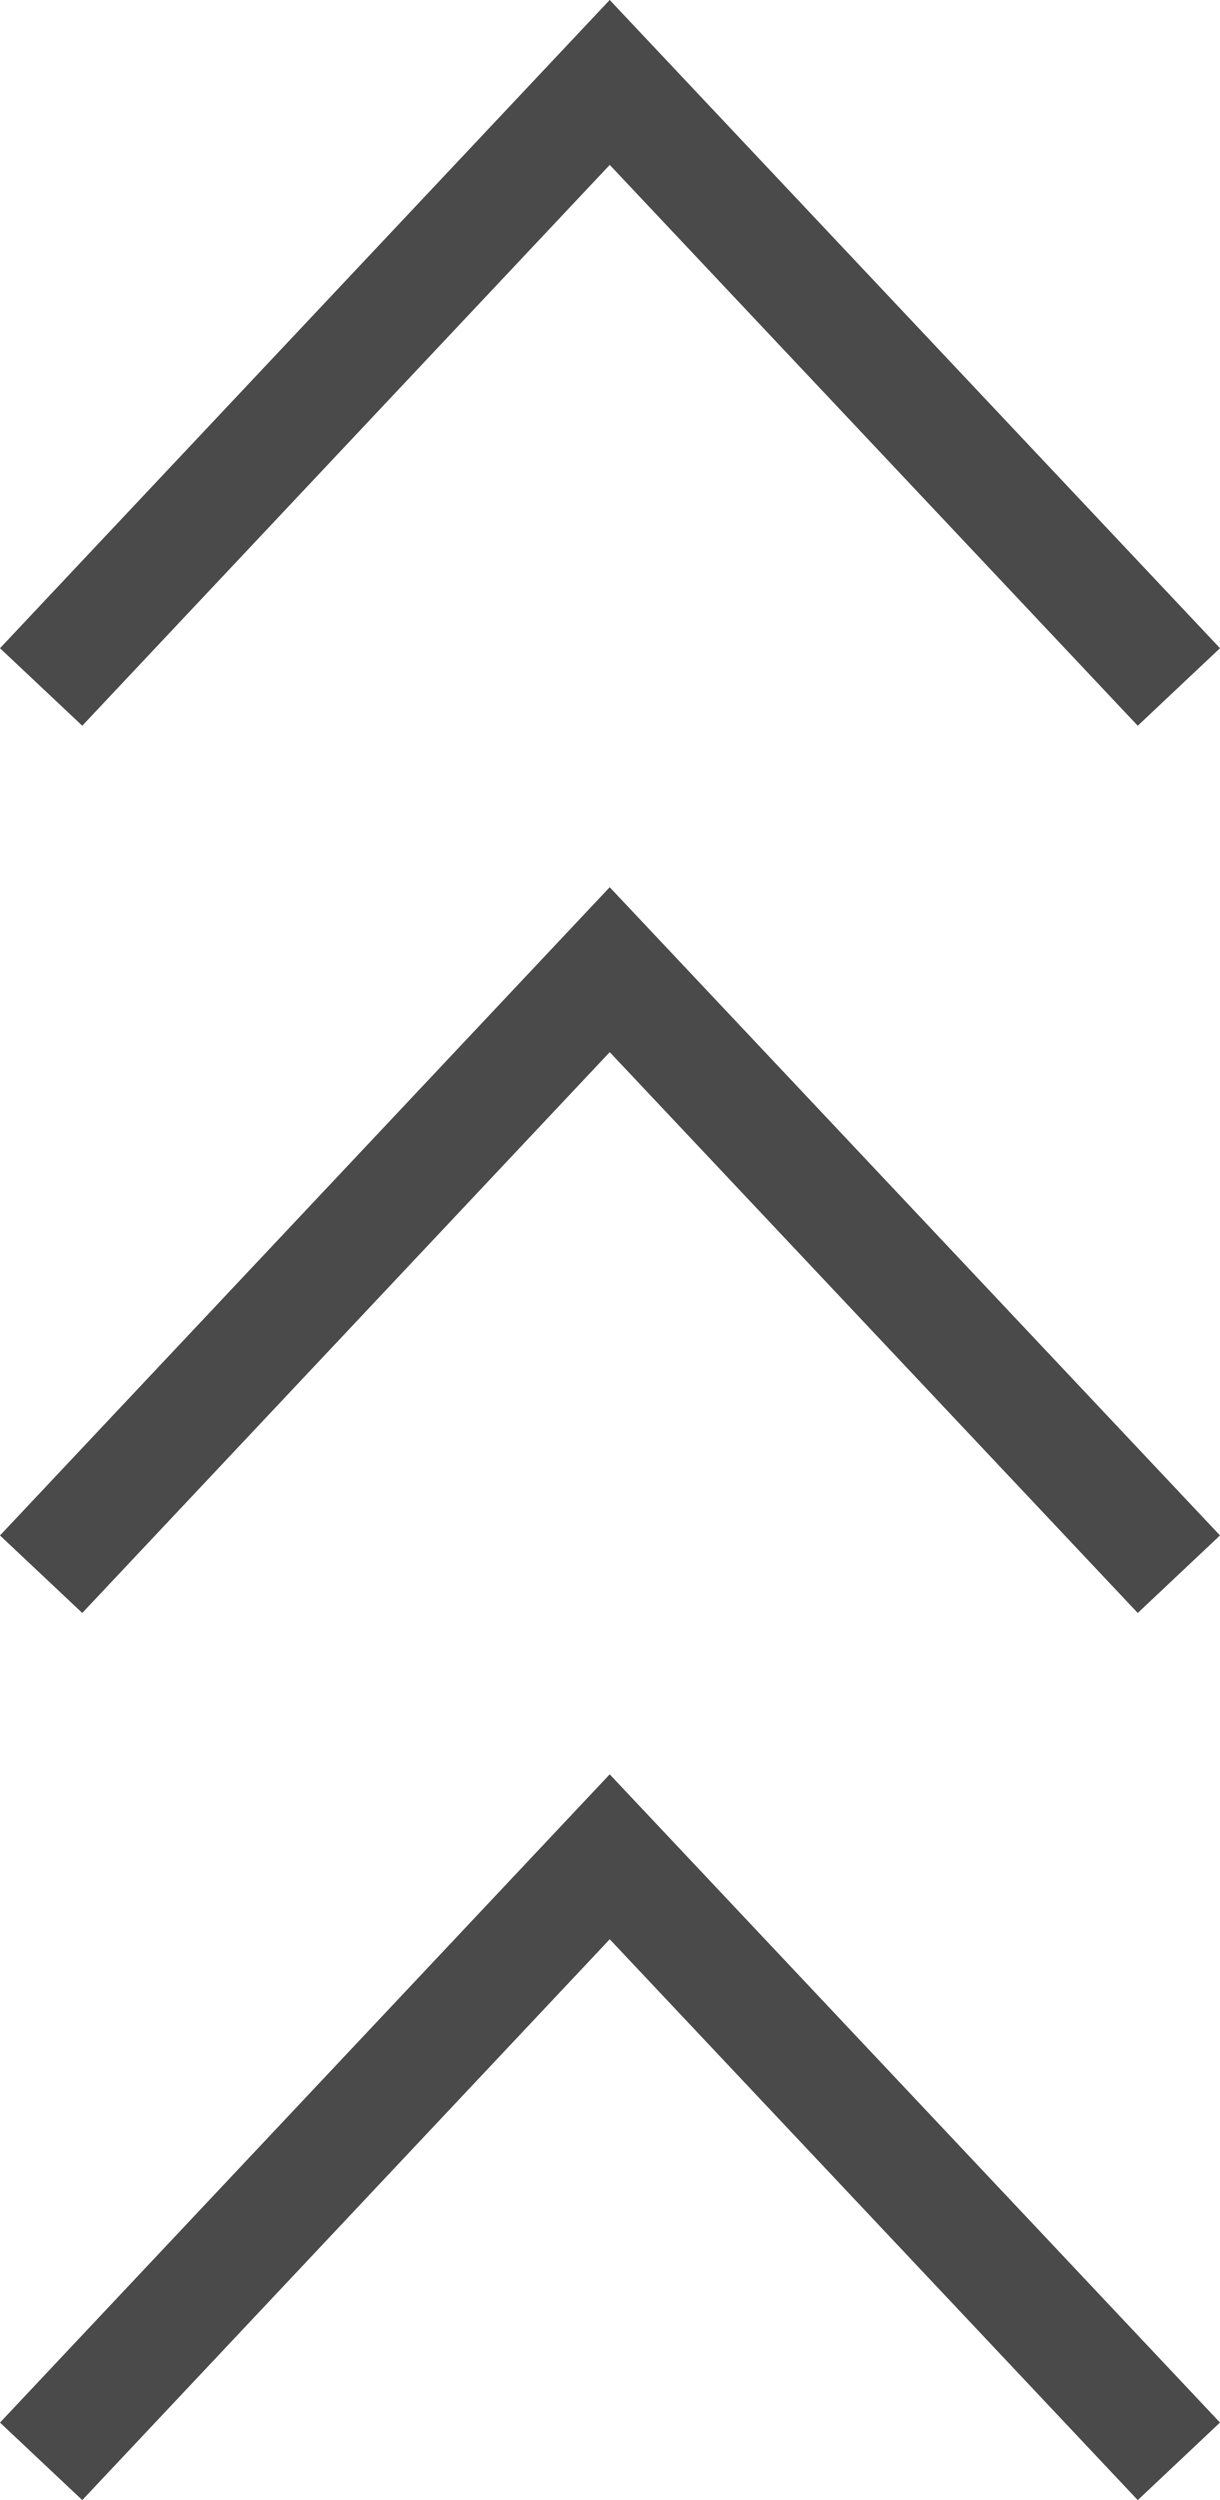 <svg xmlns="http://www.w3.org/2000/svg" width="10.797" height="22.109" viewBox="0 0 10.797 22.109">
  <g id="グループ_543" data-name="グループ 543" transform="translate(10.433 21.766) rotate(180)">
    <path id="パス_340" data-name="パス 340" d="M0,0,5.037,5.346,10.069,0" fill="none" stroke="#4a4a4a" stroke-width="1"/>
    <path id="パス_341" data-name="パス 341" d="M0,0,5.037,5.346,10.069,0" transform="translate(0 7.845)" fill="none" stroke="#4a4a4a" stroke-width="1"/>
    <path id="パス_342" data-name="パス 342" d="M0,0,5.037,5.346,10.069,0" transform="translate(0 15.691)" fill="none" stroke="#4a4a4a" stroke-width="1"/>
  </g>
</svg>
